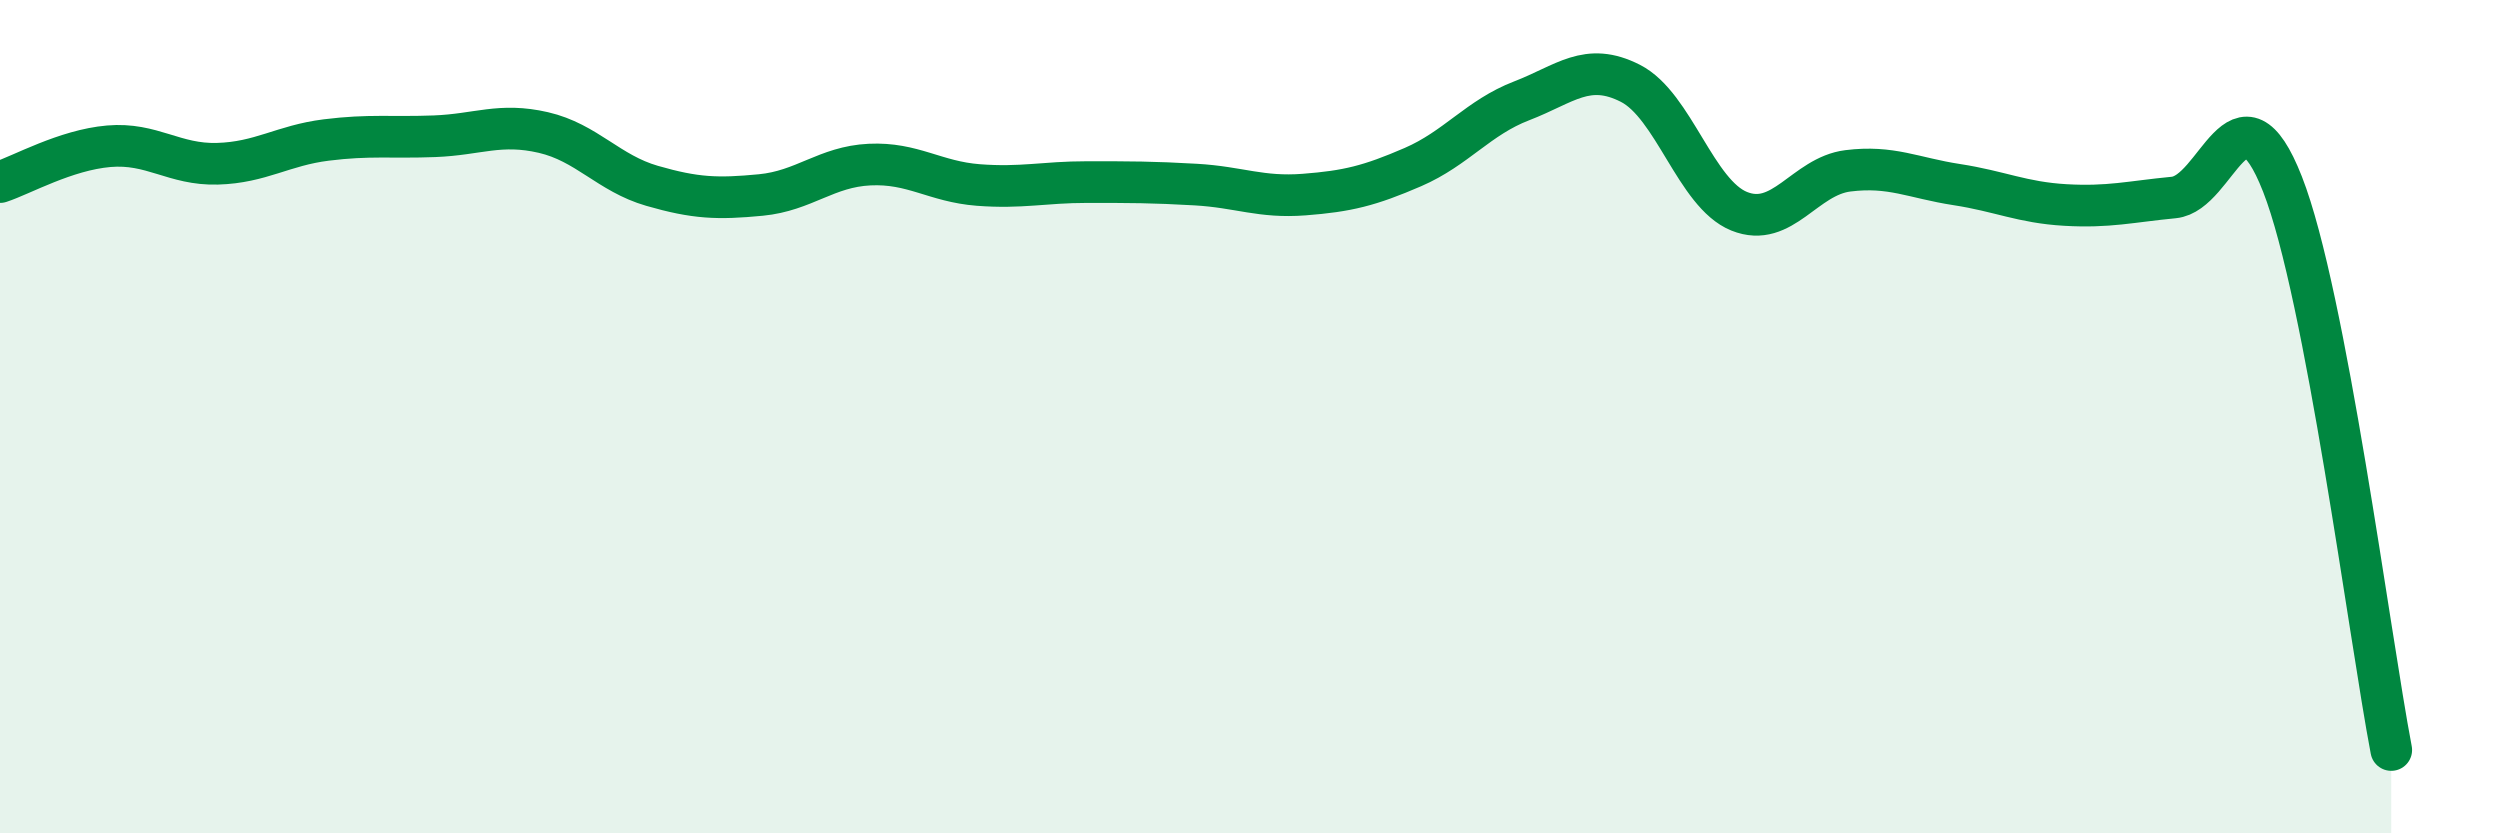 
    <svg width="60" height="20" viewBox="0 0 60 20" xmlns="http://www.w3.org/2000/svg">
      <path
        d="M 0,4.37 C 0.52,4.2 1.57,3.6 2.61,3.51 C 3.65,3.42 4.18,3.96 5.22,3.93 C 6.26,3.9 6.79,3.49 7.83,3.36 C 8.87,3.23 9.39,3.31 10.43,3.27 C 11.47,3.23 12,2.94 13.04,3.18 C 14.08,3.42 14.61,4.16 15.65,4.46 C 16.69,4.76 17.22,4.78 18.26,4.68 C 19.3,4.58 19.83,4 20.87,3.95 C 21.91,3.9 22.44,4.36 23.48,4.44 C 24.52,4.52 25.05,4.37 26.09,4.37 C 27.13,4.37 27.66,4.37 28.7,4.43 C 29.74,4.49 30.26,4.75 31.3,4.67 C 32.34,4.59 32.87,4.46 33.91,4.01 C 34.95,3.56 35.48,2.82 36.52,2.42 C 37.56,2.02 38.09,1.47 39.13,2 C 40.17,2.53 40.7,4.65 41.74,5.07 C 42.78,5.49 43.31,4.23 44.35,4.1 C 45.39,3.97 45.92,4.27 46.96,4.43 C 48,4.59 48.53,4.86 49.57,4.92 C 50.61,4.98 51.13,4.84 52.17,4.74 C 53.21,4.64 53.74,1.77 54.78,4.42 C 55.82,7.07 56.87,15.28 57.39,18L57.39 20L0 20Z"
        fill="#008740"
        opacity="0.1"
        stroke-linecap="round"
        stroke-linejoin="round"
      />
      <path
        d="M 0,4.37 C 0.52,4.2 1.57,3.6 2.61,3.51 C 3.65,3.42 4.18,3.96 5.22,3.93 C 6.26,3.9 6.79,3.49 7.83,3.36 C 8.87,3.23 9.39,3.31 10.43,3.27 C 11.47,3.23 12,2.94 13.04,3.18 C 14.08,3.42 14.61,4.16 15.65,4.46 C 16.69,4.76 17.22,4.78 18.26,4.68 C 19.3,4.58 19.83,4 20.87,3.95 C 21.91,3.9 22.44,4.36 23.48,4.44 C 24.52,4.52 25.05,4.37 26.09,4.37 C 27.13,4.37 27.66,4.37 28.7,4.43 C 29.74,4.49 30.26,4.75 31.3,4.67 C 32.34,4.59 32.87,4.46 33.91,4.01 C 34.95,3.56 35.48,2.82 36.52,2.42 C 37.56,2.02 38.09,1.47 39.13,2 C 40.17,2.53 40.7,4.65 41.74,5.07 C 42.78,5.49 43.31,4.23 44.35,4.1 C 45.39,3.97 45.92,4.27 46.96,4.43 C 48,4.59 48.53,4.86 49.57,4.92 C 50.61,4.98 51.13,4.84 52.17,4.74 C 53.21,4.64 53.74,1.77 54.78,4.42 C 55.82,7.07 56.87,15.28 57.39,18"
        stroke="#008740"
        stroke-width="1"
        fill="none"
        stroke-linecap="round"
        stroke-linejoin="round"
      />
    </svg>
  